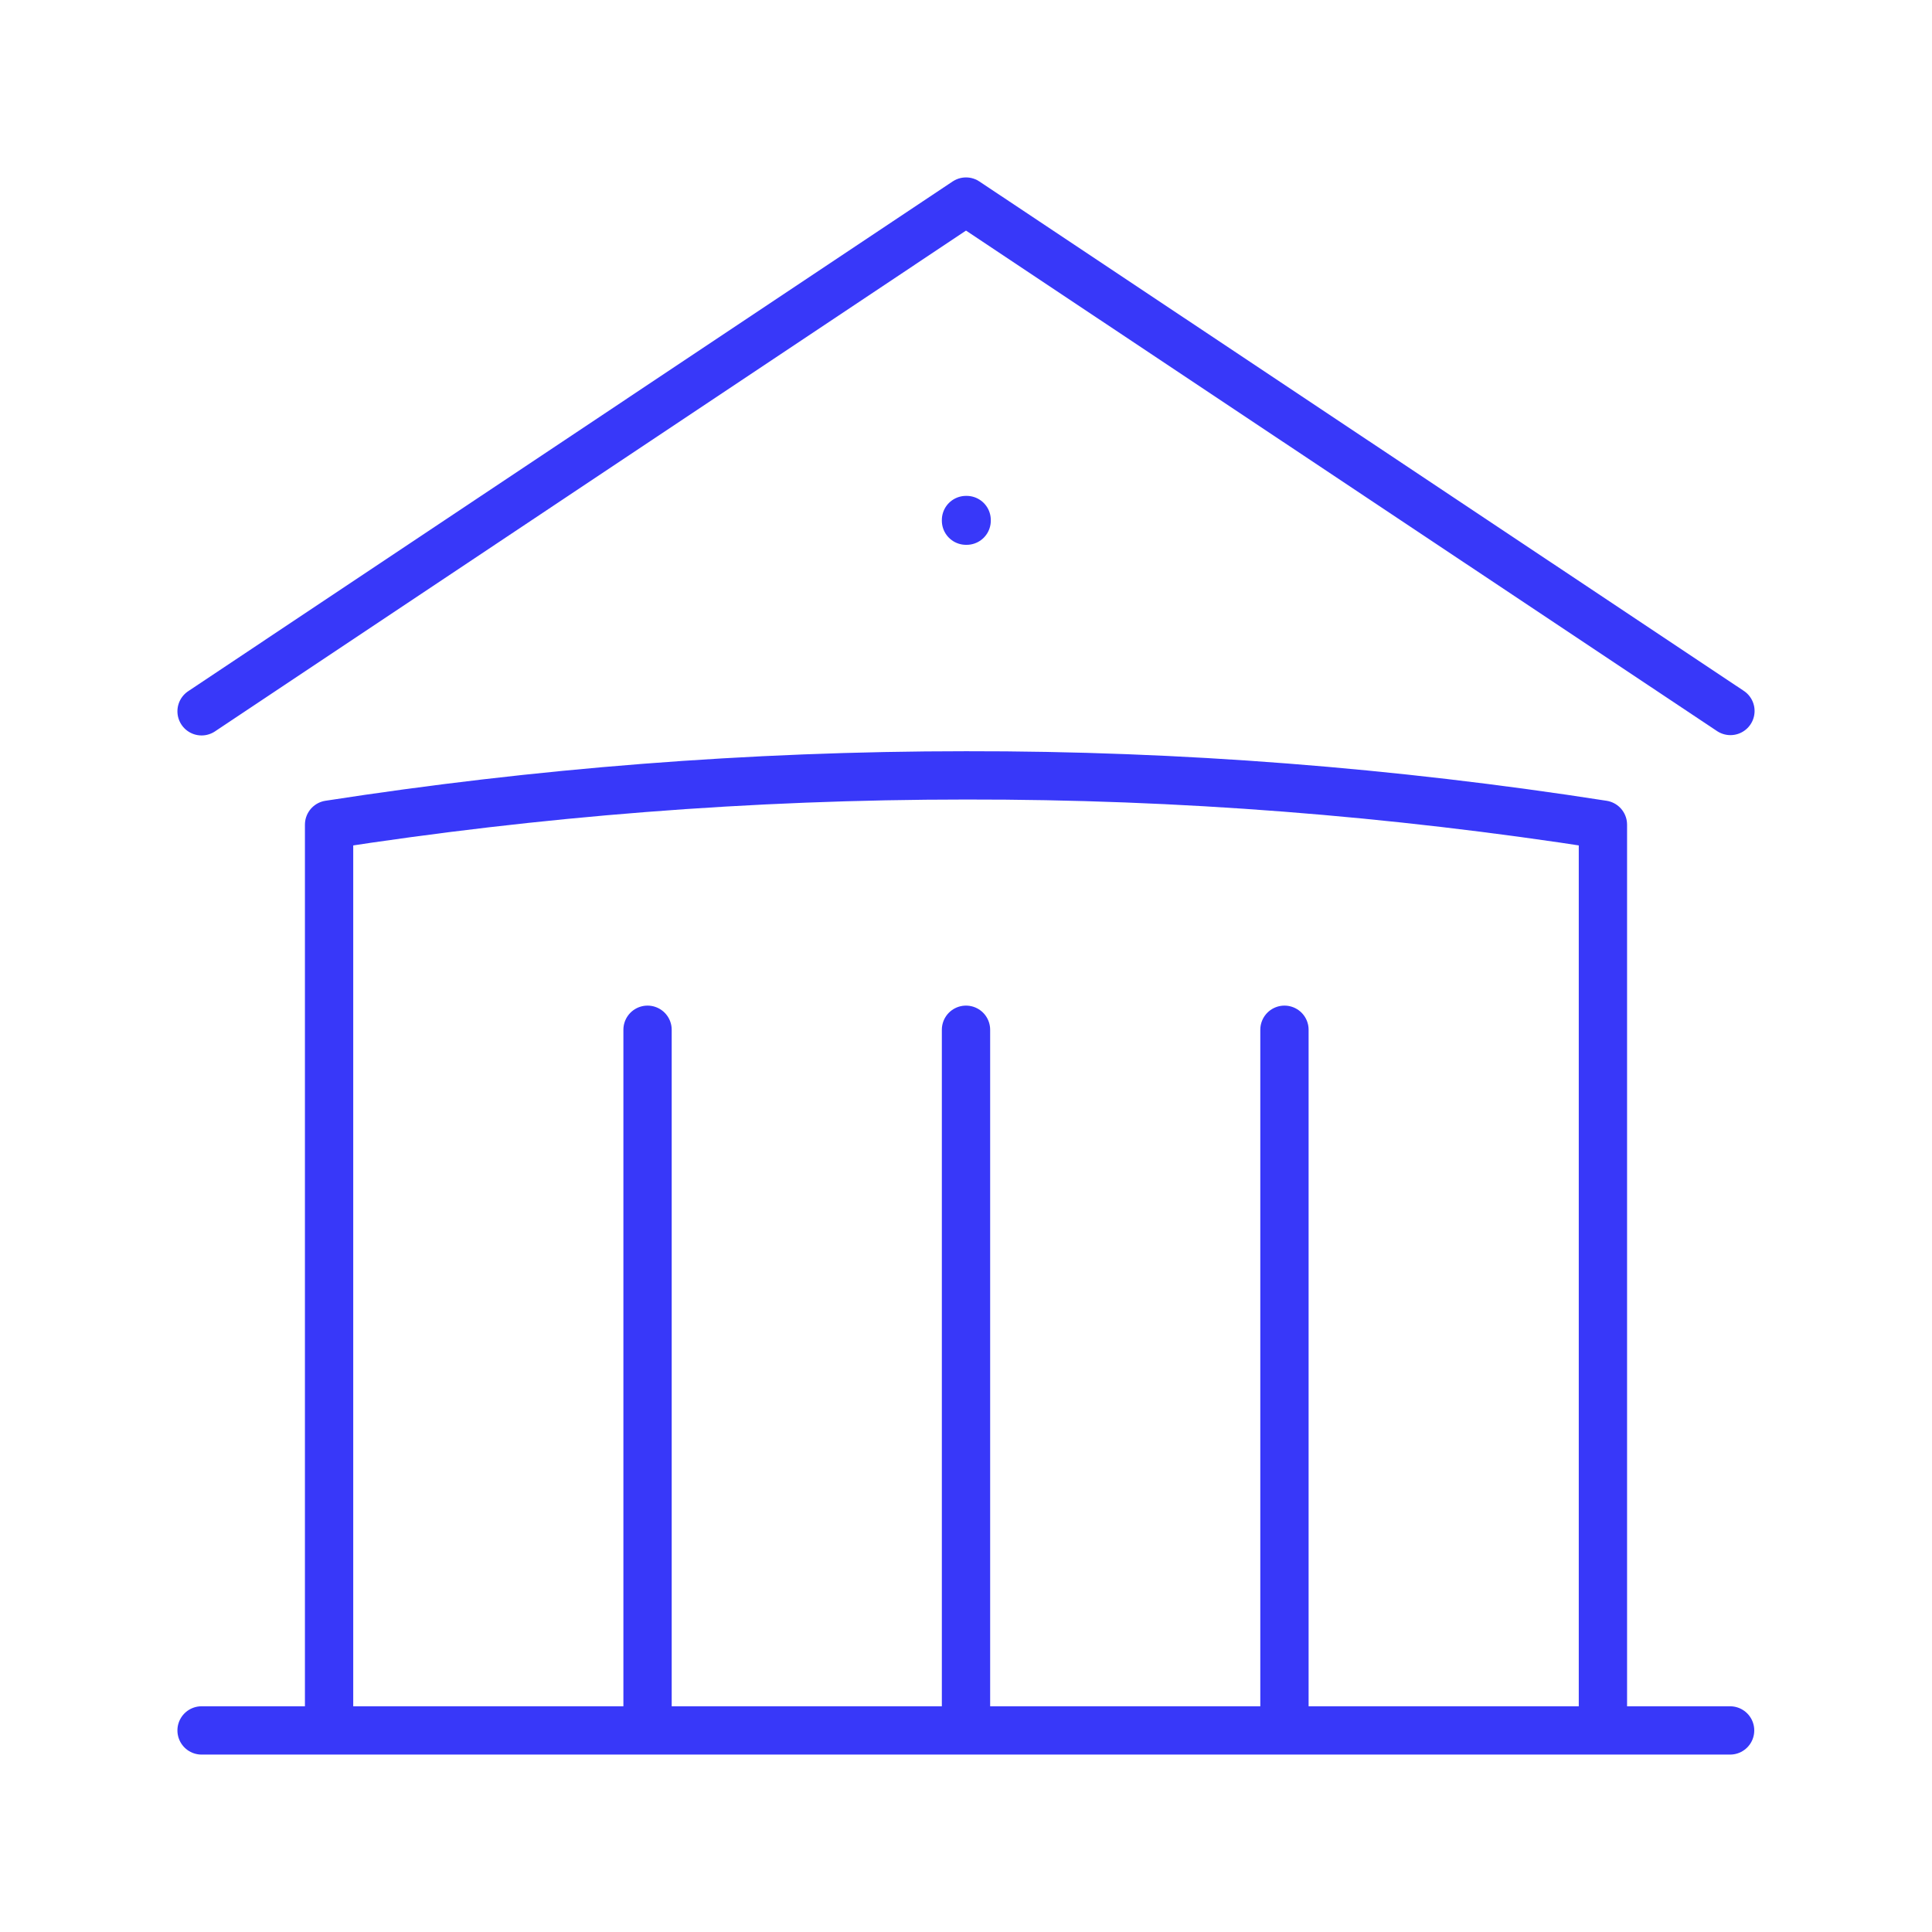 <?xml version="1.0" encoding="utf-8"?>
<svg xmlns="http://www.w3.org/2000/svg" id="Capa_1" data-name="Capa 1" version="1.1" viewBox="0 0 60 60">
  <defs>
    <style>
      .cls-1 {
        fill: none;
        stroke: #3838f9;
        stroke-linecap: round;
        stroke-linejoin: round;
        stroke-width: 1.5px;
      }
    </style>
  </defs>
  <path class="cls-1" d="M30,53.74v-21.76M39.89,53.74v-21.76M20.11,53.74v-21.76M6.26,22.09L30,6.26l23.74,15.82M49.78,53.74v-28.13c-6.54-1.02-13.16-1.54-19.78-1.53-6.73,0-13.33.53-19.78,1.53v28.13M6.26,53.74h47.47M30,16.15h.02v.02h-.02v-.02Z"/>
</svg>